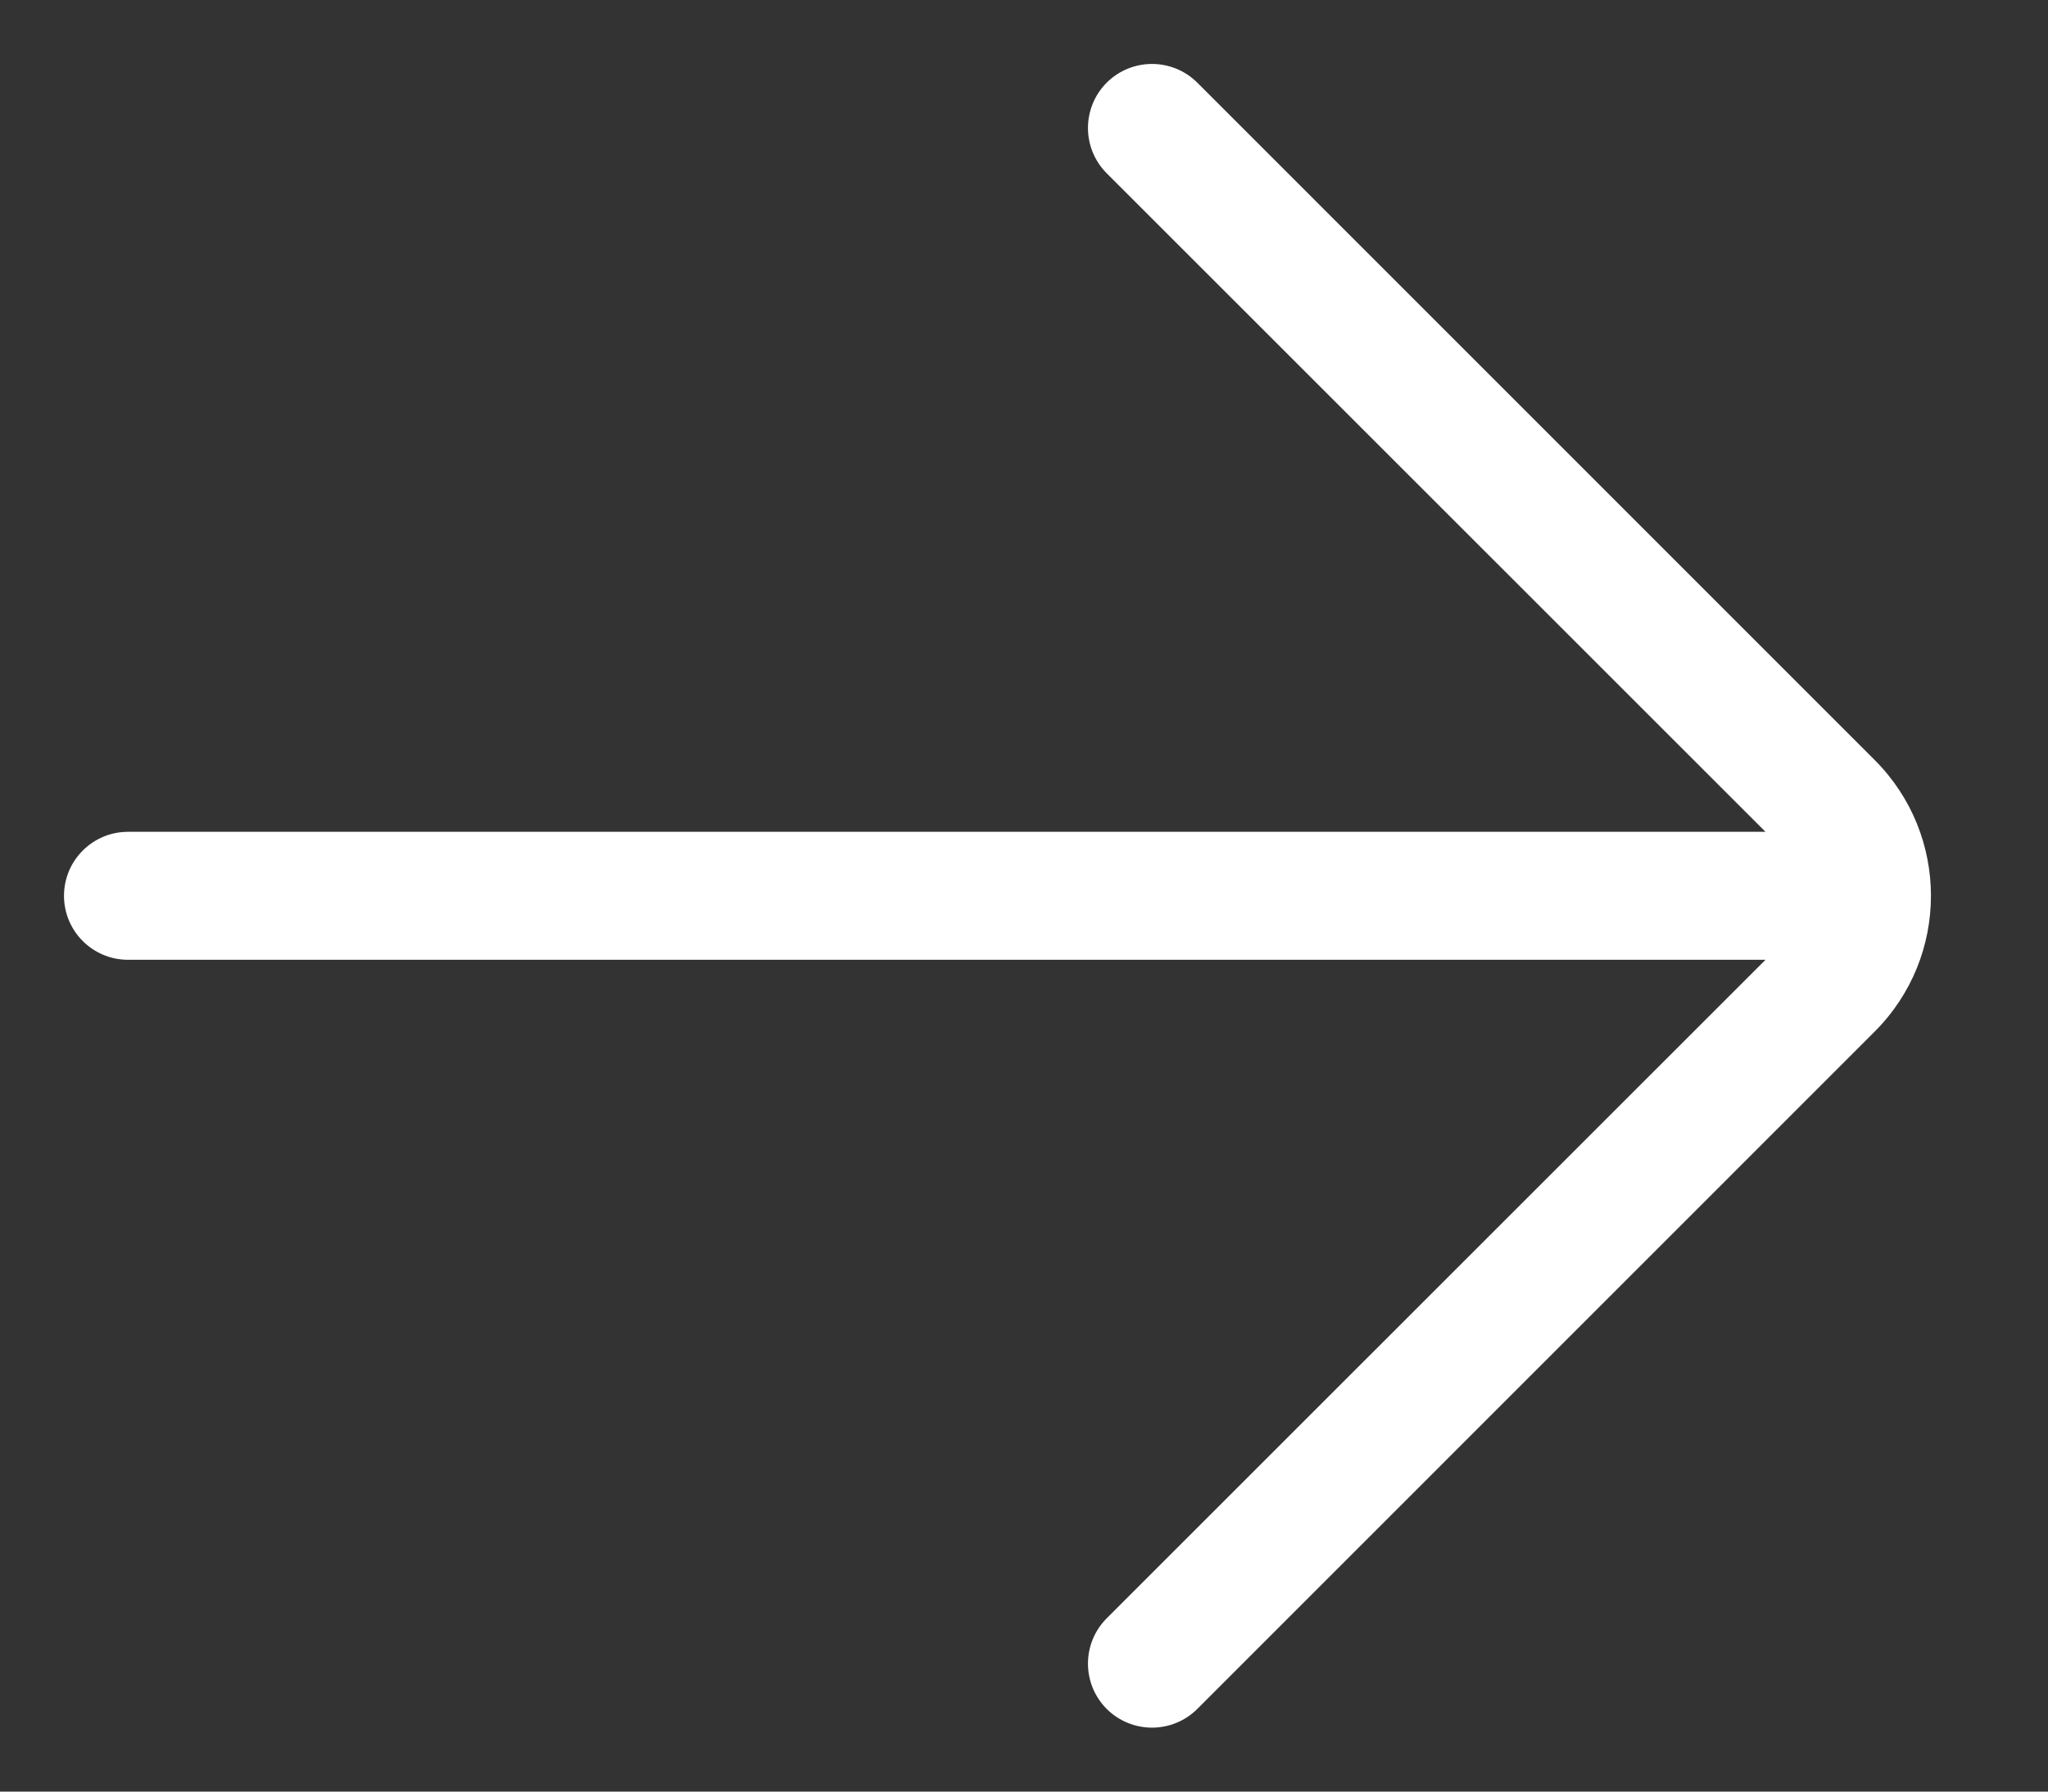 <svg width="16" height="14" viewBox="0 0 16 14" fill="none" xmlns="http://www.w3.org/2000/svg">
<rect x="0" y="0" width="16" height="14" fill="#333333" stroke="none"/>
<path d="M9.354 0.646C9.158 0.451 8.842 0.451 8.646 0.646C8.451 0.842 8.451 1.158 8.646 1.354L9.354 0.646ZM14.293 6.293L13.939 6.646L13.939 6.646L14.293 6.293ZM14.293 7.707L13.939 7.354L13.939 7.354L14.293 7.707ZM8.646 12.646C8.451 12.842 8.451 13.158 8.646 13.354C8.842 13.549 9.158 13.549 9.354 13.354L8.646 12.646ZM14 7.5C14.276 7.5 14.5 7.276 14.5 7C14.5 6.724 14.276 6.5 14 6.5V7.5ZM1 6.5C0.724 6.5 0.5 6.724 0.5 7C0.5 7.276 0.724 7.5 1 7.5L1 6.5ZM8.646 1.354L13.939 6.646L14.646 5.939L9.354 0.646L8.646 1.354ZM13.939 7.354L8.646 12.646L9.354 13.354L14.646 8.061L13.939 7.354ZM13.939 6.646C14.135 6.842 14.135 7.158 13.939 7.354L14.646 8.061C15.232 7.475 15.232 6.525 14.646 5.939L13.939 6.646ZM14 6.5L1 6.5L1 7.5L14 7.5V6.5Z" fill="white"/>
</svg>
